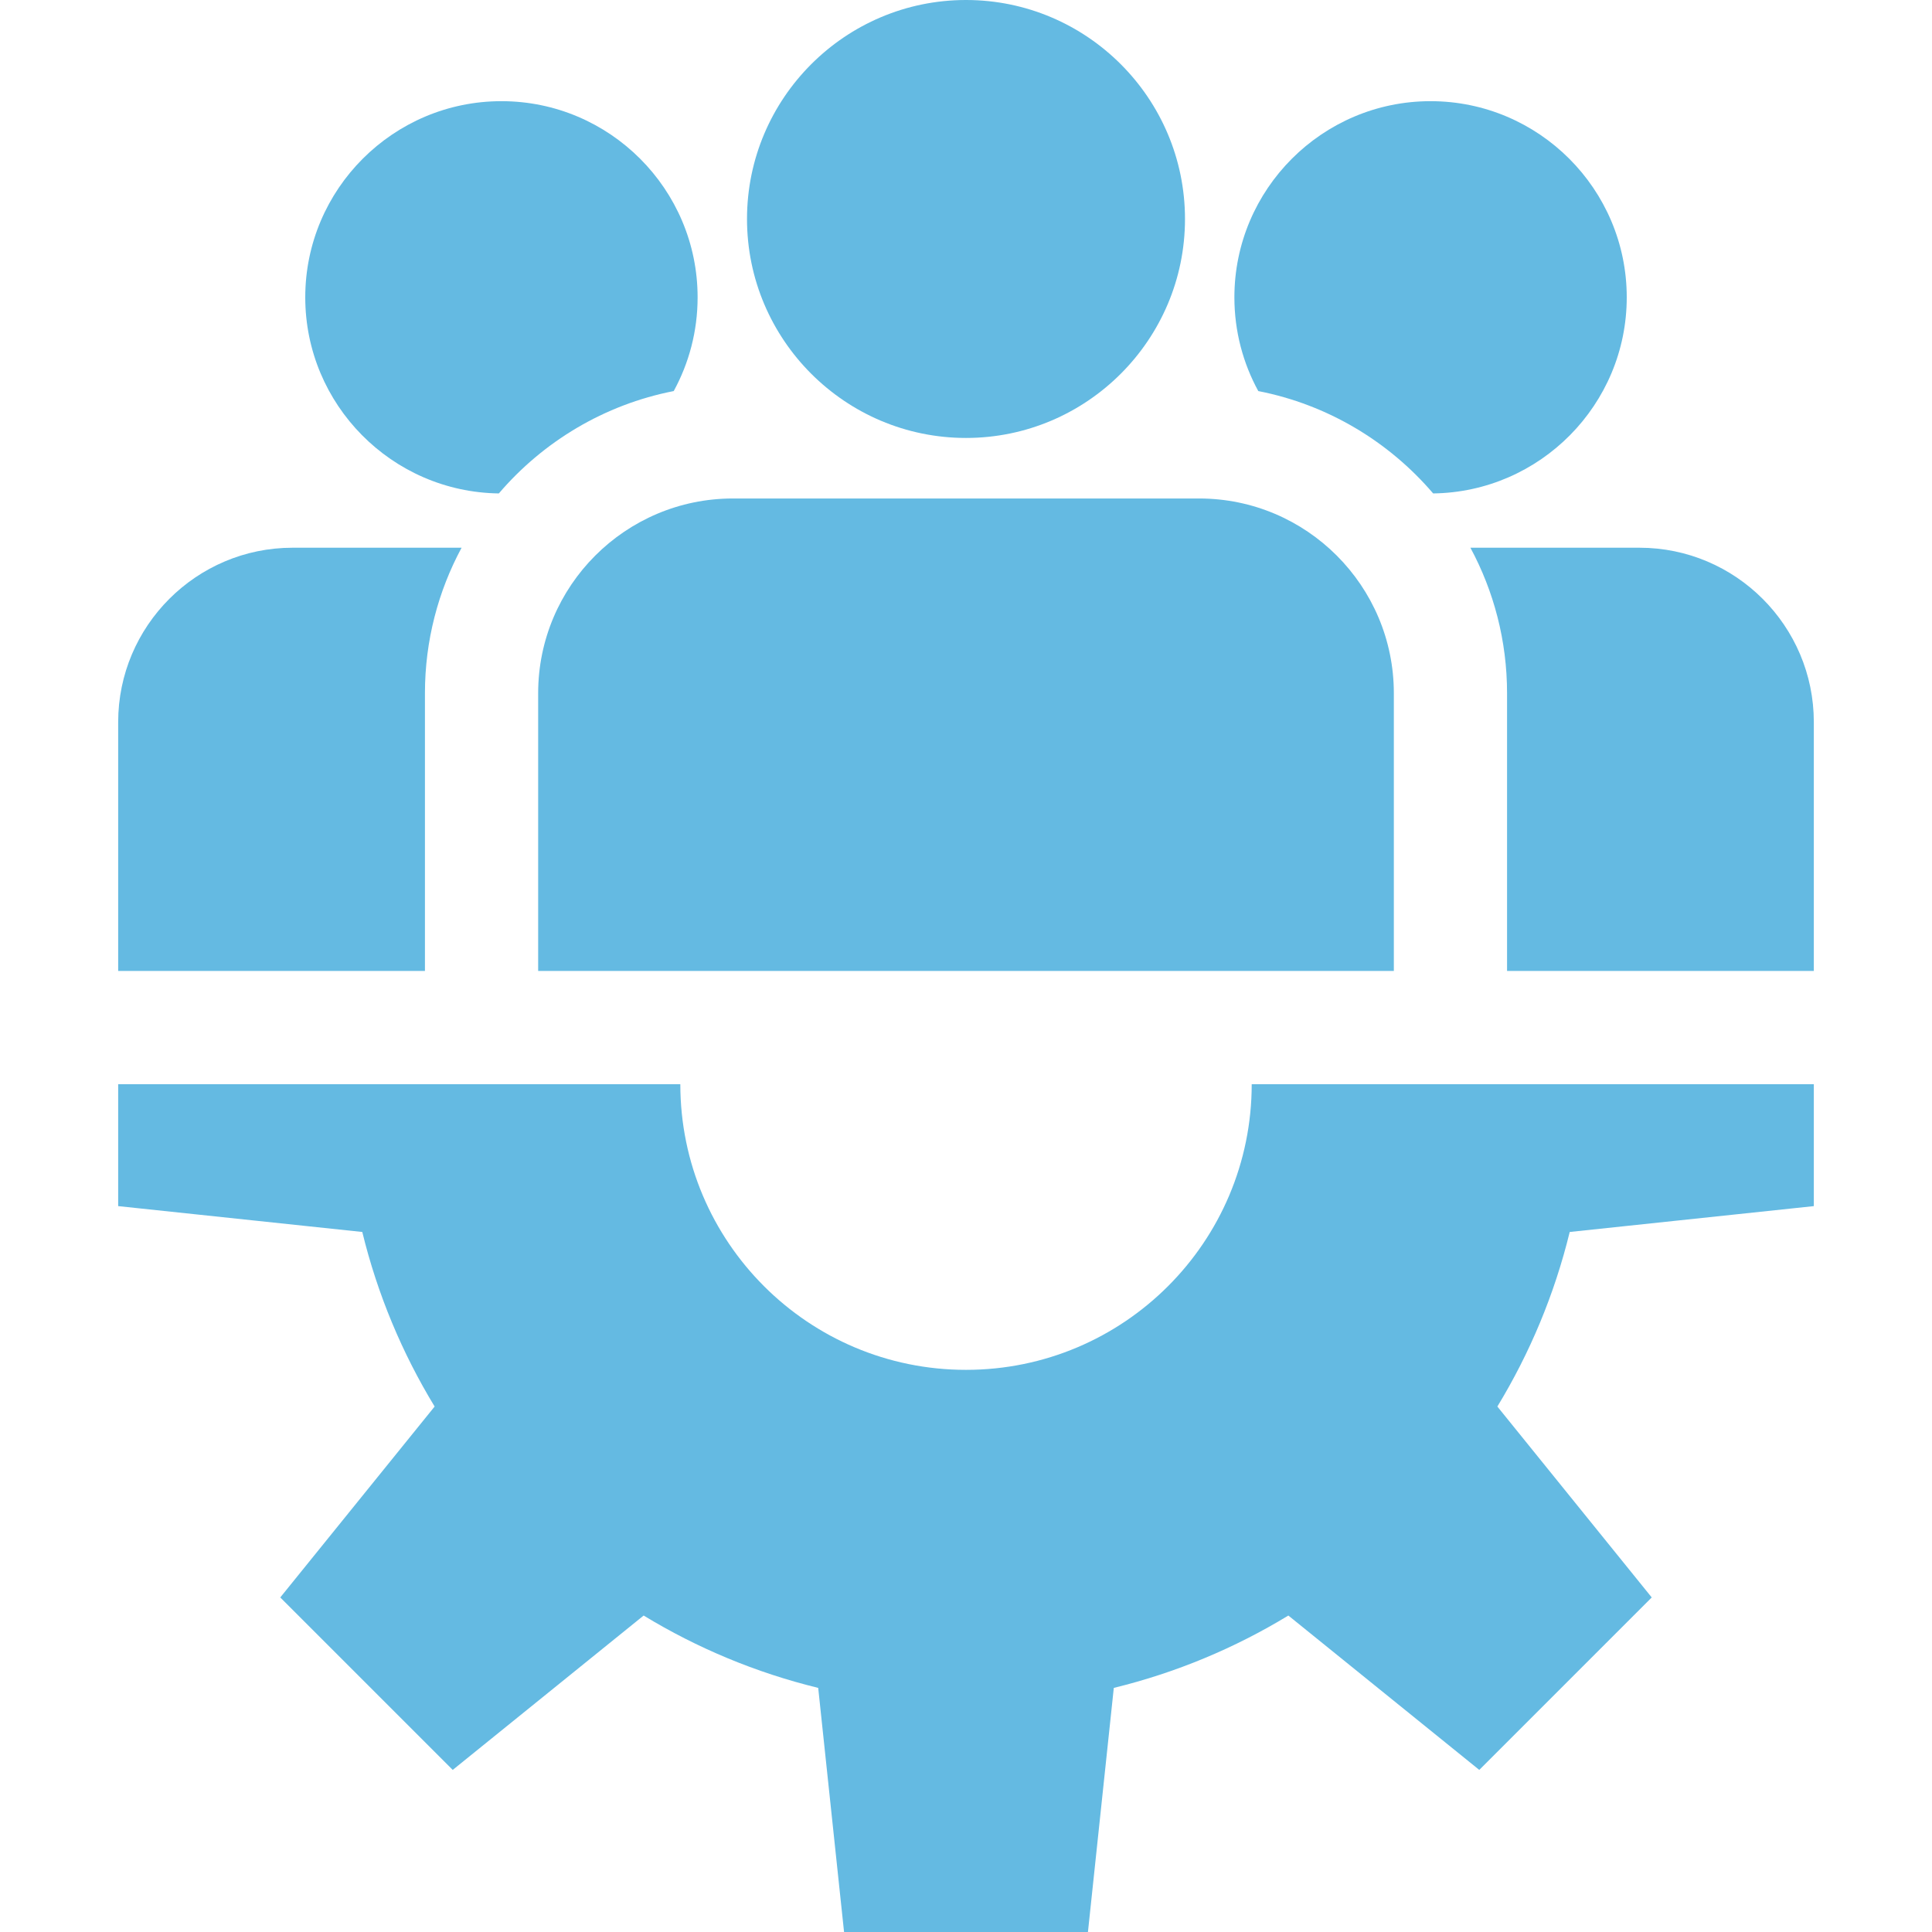 <svg width="60" height="60" viewBox="0 0 60 60" fill="none" xmlns="http://www.w3.org/2000/svg">
<path d="M56.33 37.457V33.67H38.873C38.873 38.57 34.9 42.542 30 42.542C25.1 42.542 21.128 38.57 21.128 33.67H3.67V37.457L11.251 38.26C11.723 40.198 12.489 42.022 13.498 43.681L8.704 49.61L14.06 54.966L19.989 50.172C21.648 51.181 23.472 51.946 25.41 52.419L26.213 60H33.787L34.59 52.419C36.528 51.946 38.352 51.181 40.011 50.172L45.94 54.966L51.296 49.61L46.502 43.681C47.511 42.022 48.276 40.198 48.749 38.26L56.33 37.457Z" fill="#64BAE2"/>
<path d="M30 0C26.25 0 23.199 3.051 23.199 6.801C23.199 10.551 26.25 13.601 30 13.601C33.75 13.601 36.801 10.551 36.801 6.801C36.801 3.051 33.75 0 30 0Z" fill="#64BAE2"/>
<path d="M37.241 15.481H22.759C19.425 15.482 16.713 18.194 16.713 21.528V30.154H43.287V21.528C43.287 18.194 40.575 15.481 37.241 15.481Z" fill="#64BAE2"/>
<path d="M15.573 3.142C12.213 3.142 9.48 5.875 9.48 9.234C9.48 12.566 12.17 15.28 15.492 15.324C16.868 13.715 18.766 12.566 20.923 12.145C21.396 11.28 21.665 10.288 21.665 9.234C21.665 5.875 18.932 3.142 15.573 3.142Z" fill="#64BAE2"/>
<path d="M9.086 17.01C6.1 17.01 3.67 19.44 3.67 22.427V30.154H13.197V21.528C13.197 19.895 13.61 18.356 14.335 17.01H9.086Z" fill="#64BAE2"/>
<path d="M44.427 3.142C41.068 3.142 38.335 5.875 38.335 9.234C38.335 10.287 38.604 11.28 39.077 12.145C41.234 12.566 43.132 13.715 44.508 15.324C47.83 15.281 50.52 12.566 50.52 9.234C50.52 5.875 47.787 3.142 44.427 3.142Z" fill="#64BAE2"/>
<path d="M50.914 17.01H45.665C46.39 18.356 46.803 19.895 46.803 21.528V30.154H56.33V22.426C56.33 19.44 53.9 17.01 50.914 17.01Z" fill="#64BAE2"/>
</svg>
